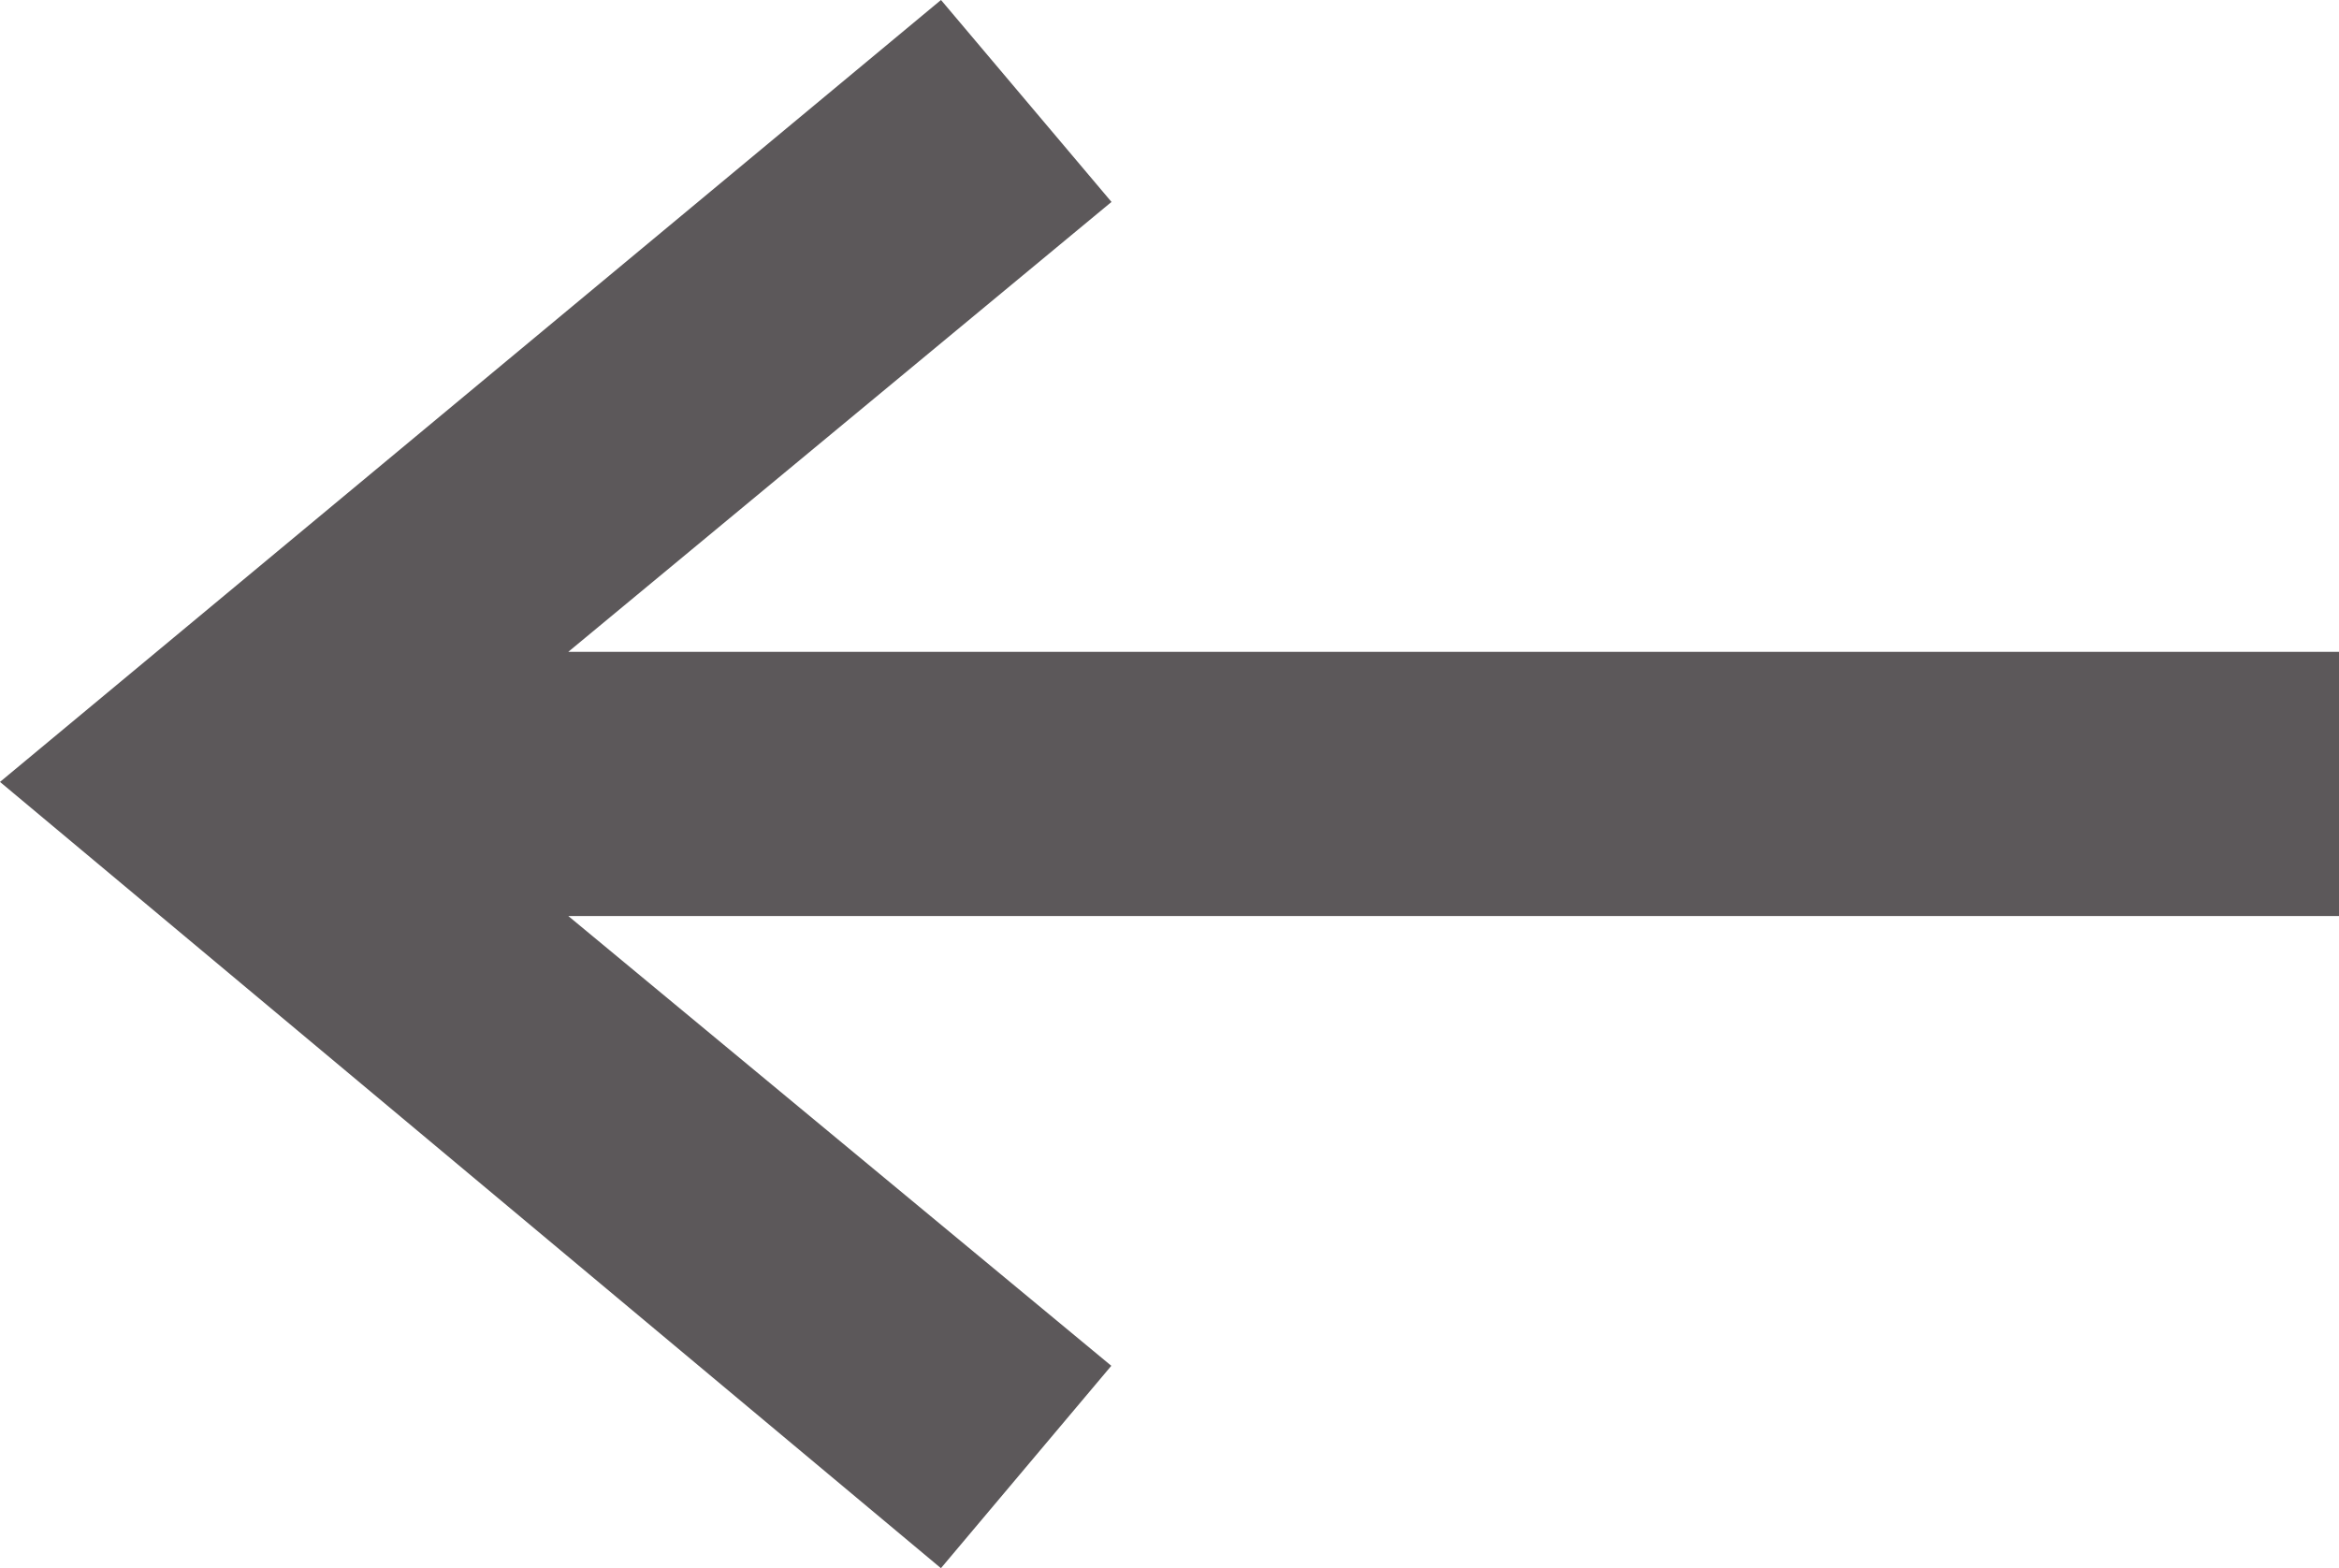 <svg xmlns="http://www.w3.org/2000/svg" width="26.562" height="17.81" viewBox="0 0 26.562 17.81">
  <path id="iconmonstr-arrow-left-thin" d="M2.117,12l7.527,6.235L9,19,0,11.479,9,4l.645.764L2.116,11H24v1H2.117Z" transform="translate(1.562 -2.597)" fill="none" stroke="#5c585a" stroke-width="2" fill-rule="evenodd"/>
</svg>
